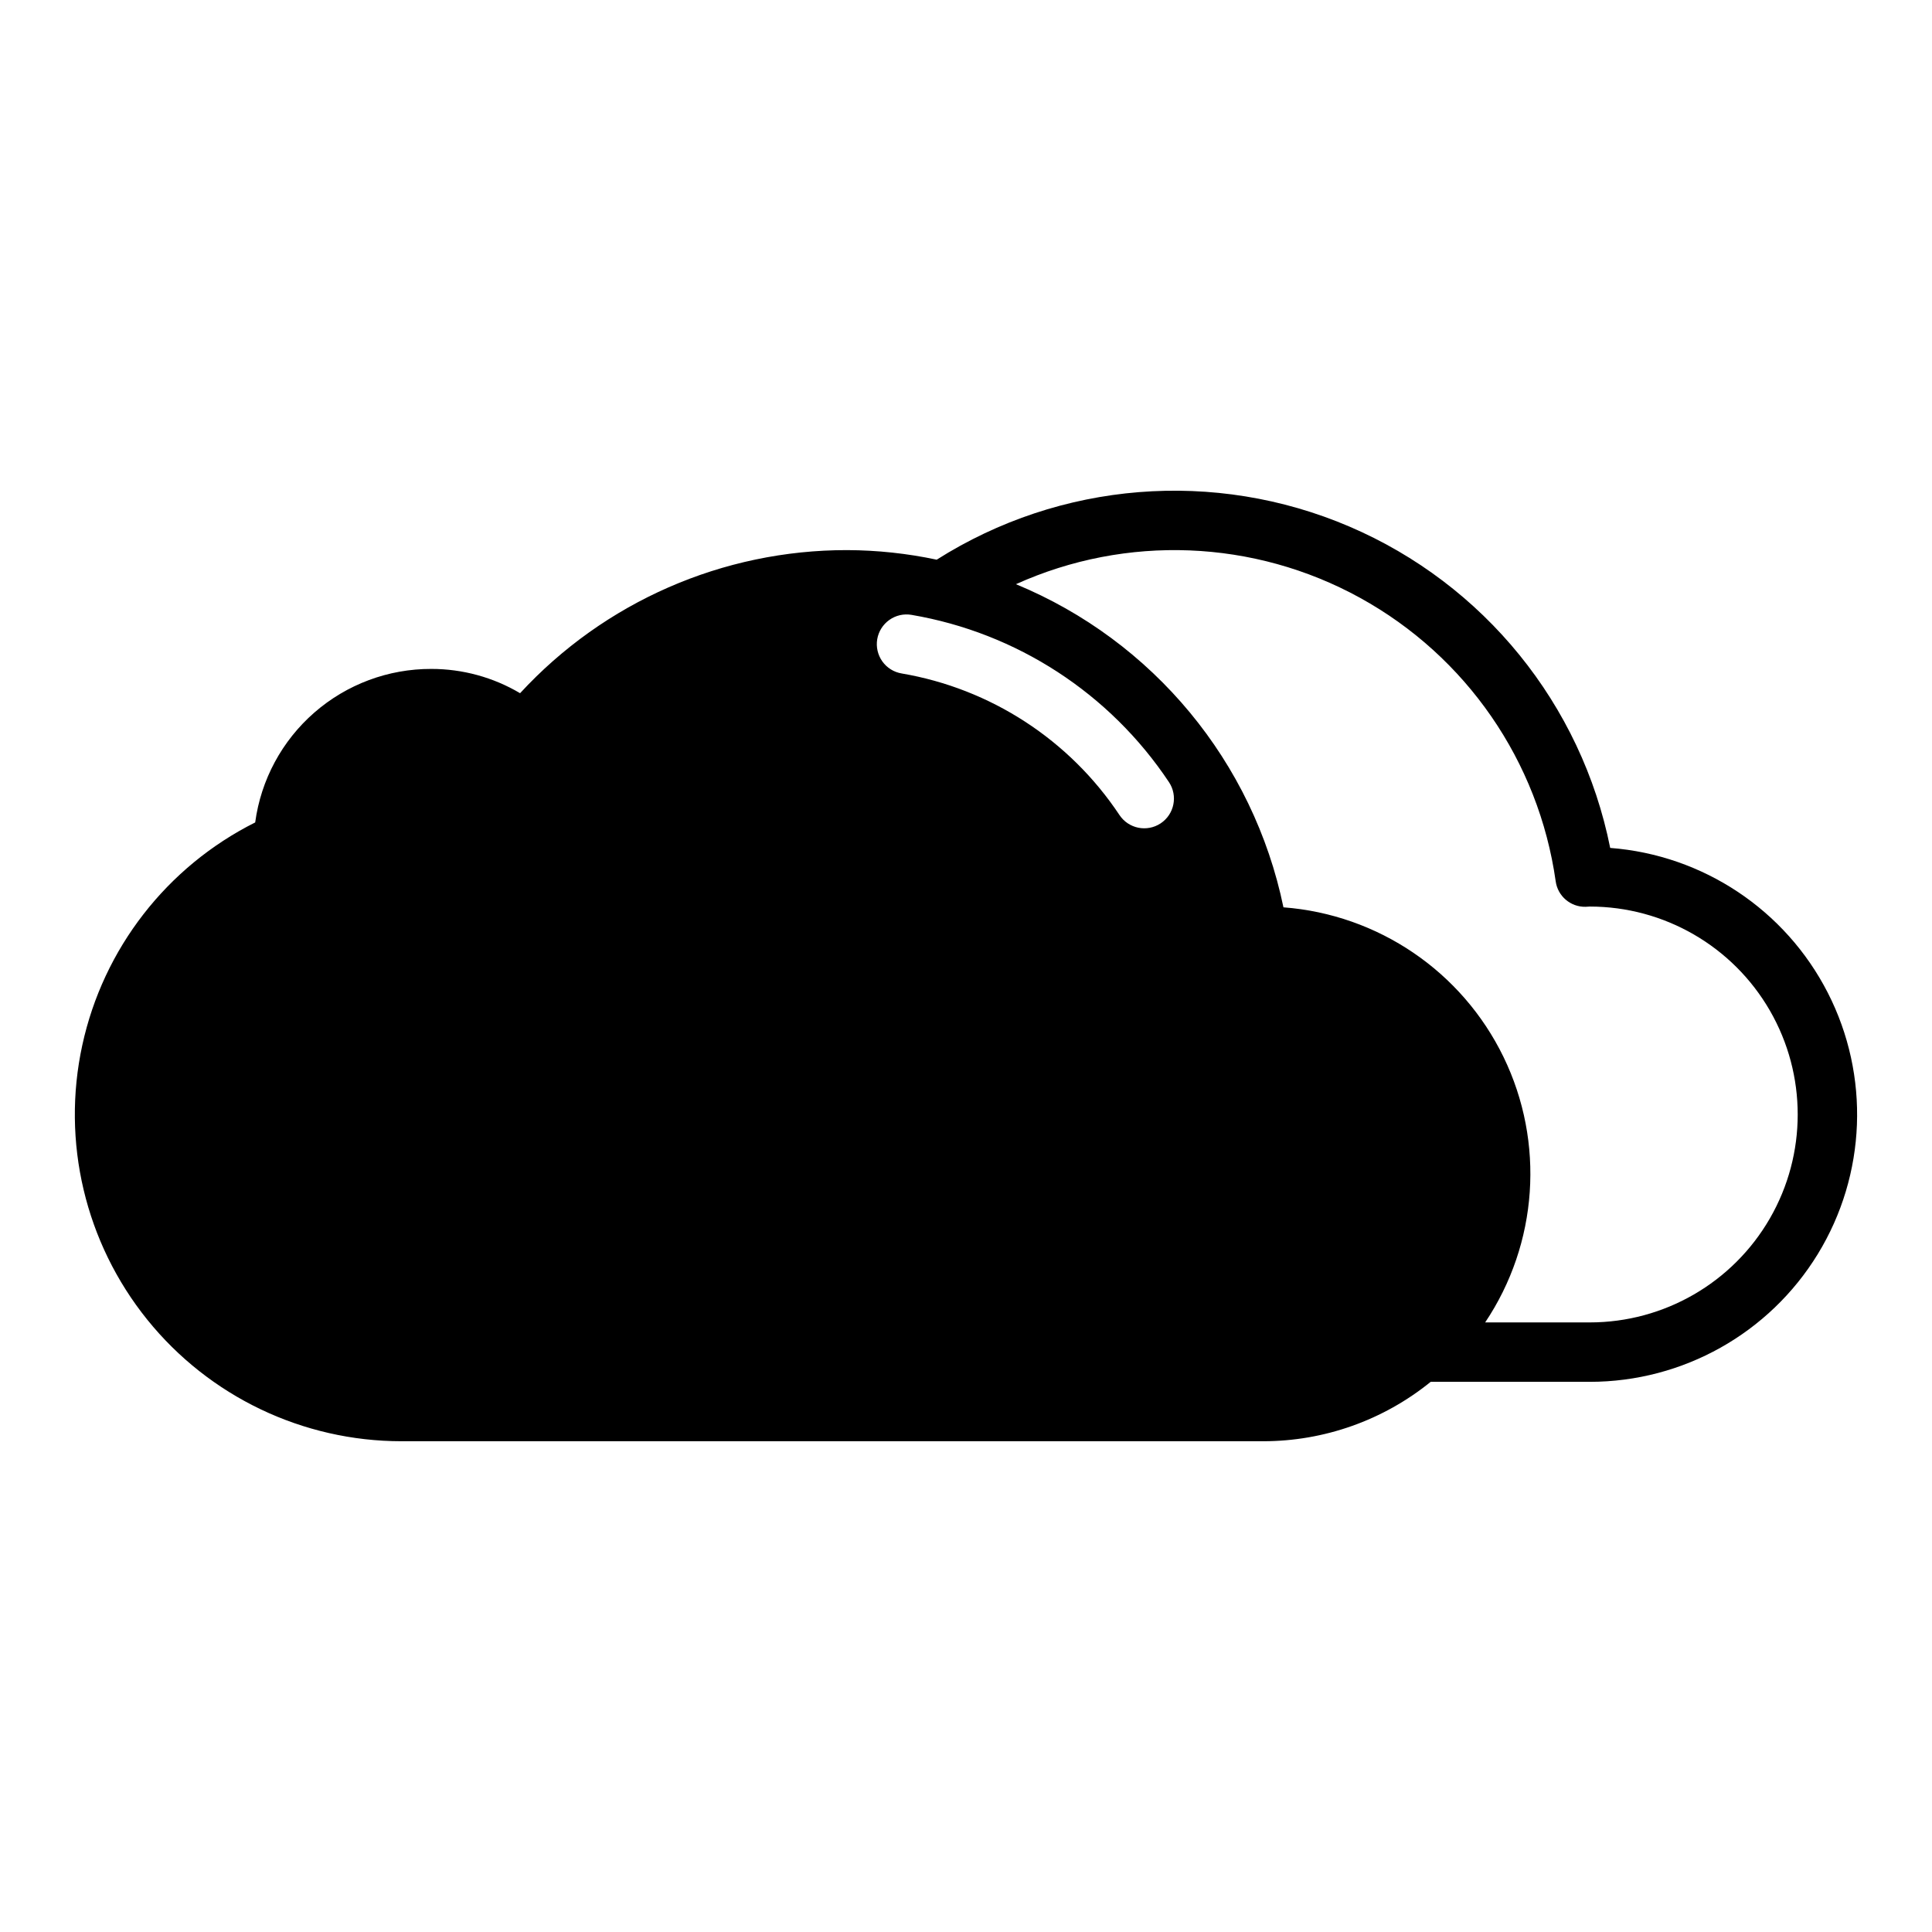 <?xml version="1.0" encoding="UTF-8"?>
<!-- Uploaded to: ICON Repo, www.iconrepo.com, Generator: ICON Repo Mixer Tools -->
<svg fill="#000000" width="800px" height="800px" version="1.1" viewBox="144 144 512 512" xmlns="http://www.w3.org/2000/svg">
 <path d="m570.72 368.71c-7.606-38.047-33.465-69.906-69.133-85.172-35.672-15.266-76.57-11.98-109.35 8.785-7.801-1.66-15.754-2.508-23.73-2.539-32.93-0.047-64.367 13.707-86.68 37.922-7.121-4.219-15.25-6.441-23.531-6.434-11.391-0.031-22.402 4.078-30.988 11.562s-14.16 17.832-15.68 29.121c-23.418 11.734-40.262 33.438-45.82 59.031-5.562 25.594 0.766 52.328 17.203 72.719 16.438 20.391 41.223 32.242 67.414 32.238h228.29c16.18 0.008 31.867-5.551 44.43-15.742h42.164c24.668 0 47.559-12.832 60.434-33.875 12.871-21.039 13.875-47.262 2.644-69.227-11.227-21.965-33.07-36.508-57.668-38.391zm-119.13-6.516c-3.621 2.402-8.508 1.422-10.918-2.199-13.25-19.926-34.137-33.5-57.723-37.523-2.062-0.34-3.906-1.488-5.121-3.191-1.211-1.703-1.699-3.816-1.355-5.879 0.348-2.059 1.5-3.898 3.203-5.109 1.703-1.215 3.816-1.699 5.879-1.348 27.879 4.75 52.562 20.789 68.234 44.332 2.406 3.625 1.422 8.508-2.199 10.918zm113.72 132.26h-27.727c14.016-20.918 15.867-47.703 4.859-70.352-11.004-22.645-33.207-37.742-58.316-39.652-7.969-38.531-34.523-70.609-70.891-85.633 29.273-13.211 63.062-11.871 91.199 3.617 28.137 15.488 47.34 43.316 51.84 75.117 0.543 3.941 3.957 6.852 7.938 6.758l1.098-0.062c19.684 0 37.875 10.504 47.719 27.551 9.844 17.051 9.844 38.059 0 55.105-9.844 17.051-28.035 27.551-47.719 27.551z"/>
</svg>